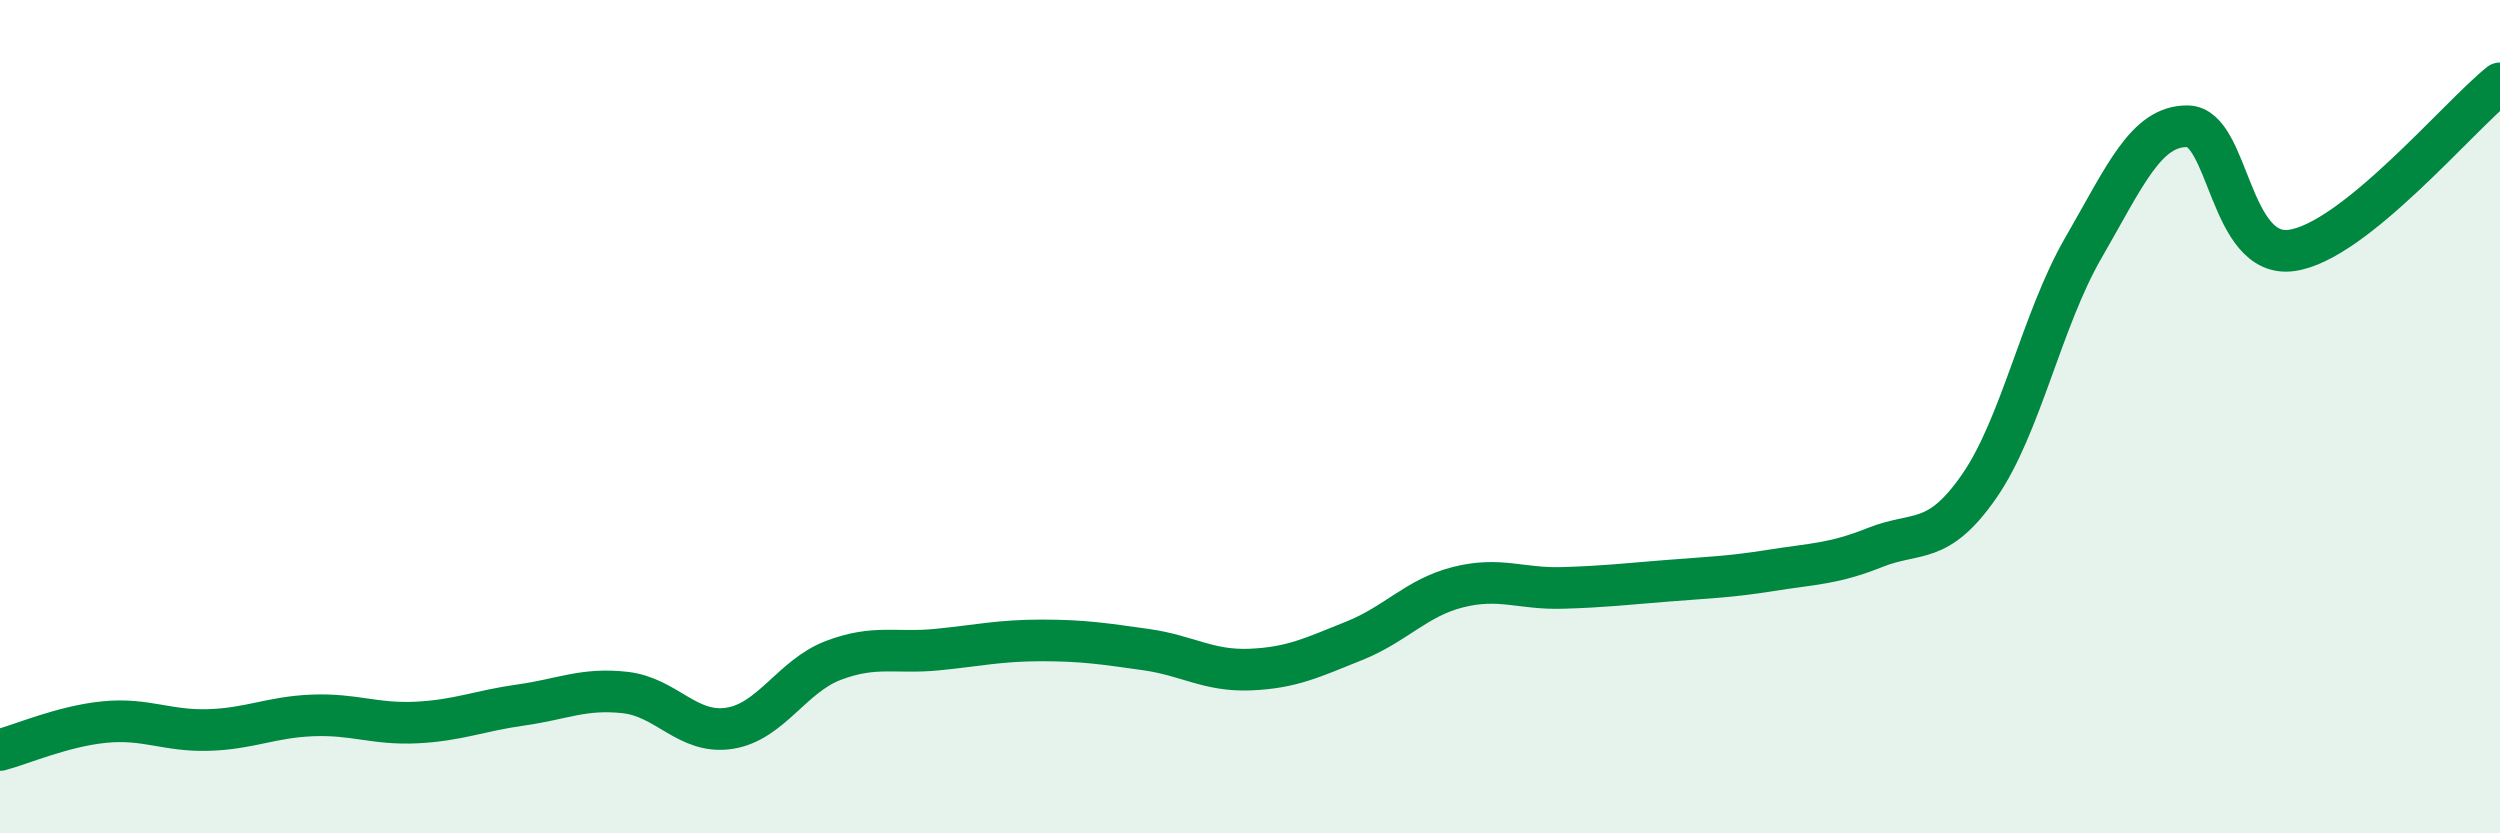 
    <svg width="60" height="20" viewBox="0 0 60 20" xmlns="http://www.w3.org/2000/svg">
      <path
        d="M 0,18 C 0.5,17.87 1.5,17.43 2.5,17.33 C 3.5,17.23 4,17.55 5,17.52 C 6,17.49 6.5,17.21 7.5,17.17 C 8.5,17.13 9,17.39 10,17.34 C 11,17.29 11.5,17.06 12.5,16.92 C 13.5,16.78 14,16.51 15,16.62 C 16,16.73 16.5,17.63 17.5,17.48 C 18.5,17.33 19,16.23 20,15.85 C 21,15.47 21.5,15.69 22.5,15.59 C 23.5,15.49 24,15.37 25,15.37 C 26,15.37 26.5,15.45 27.5,15.59 C 28.5,15.73 29,16.11 30,16.07 C 31,16.03 31.5,15.78 32.5,15.38 C 33.5,14.98 34,14.34 35,14.09 C 36,13.84 36.5,14.14 37.5,14.11 C 38.5,14.08 39,14.02 40,13.94 C 41,13.86 41.5,13.85 42.5,13.69 C 43.5,13.53 44,13.54 45,13.14 C 46,12.74 46.5,13.11 47.5,11.67 C 48.5,10.23 49,7.68 50,5.95 C 51,4.22 51.5,3.02 52.5,3.03 C 53.5,3.04 53.5,6.22 55,6.01 C 56.5,5.8 59,2.8 60,2L60 20L0 20Z"
        fill="#008740"
        opacity="0.1"
        stroke-linecap="round"
        stroke-linejoin="round"
      />
      <path
        d="M 0,18 C 0.5,17.87 1.5,17.43 2.5,17.33 C 3.5,17.23 4,17.55 5,17.52 C 6,17.49 6.5,17.21 7.5,17.17 C 8.5,17.13 9,17.39 10,17.34 C 11,17.29 11.5,17.06 12.5,16.92 C 13.5,16.78 14,16.51 15,16.62 C 16,16.73 16.5,17.63 17.5,17.48 C 18.5,17.33 19,16.23 20,15.85 C 21,15.47 21.5,15.69 22.5,15.59 C 23.5,15.49 24,15.37 25,15.37 C 26,15.37 26.5,15.45 27.5,15.59 C 28.5,15.73 29,16.11 30,16.07 C 31,16.03 31.5,15.78 32.5,15.38 C 33.5,14.98 34,14.34 35,14.09 C 36,13.84 36.5,14.14 37.5,14.11 C 38.5,14.08 39,14.02 40,13.94 C 41,13.86 41.5,13.85 42.5,13.69 C 43.5,13.53 44,13.54 45,13.14 C 46,12.74 46.5,13.11 47.5,11.67 C 48.5,10.23 49,7.68 50,5.95 C 51,4.22 51.5,3.02 52.5,3.03 C 53.5,3.04 53.5,6.22 55,6.01 C 56.5,5.8 59,2.8 60,2"
        stroke="#008740"
        stroke-width="1"
        fill="none"
        stroke-linecap="round"
        stroke-linejoin="round"
      />
    </svg>
  